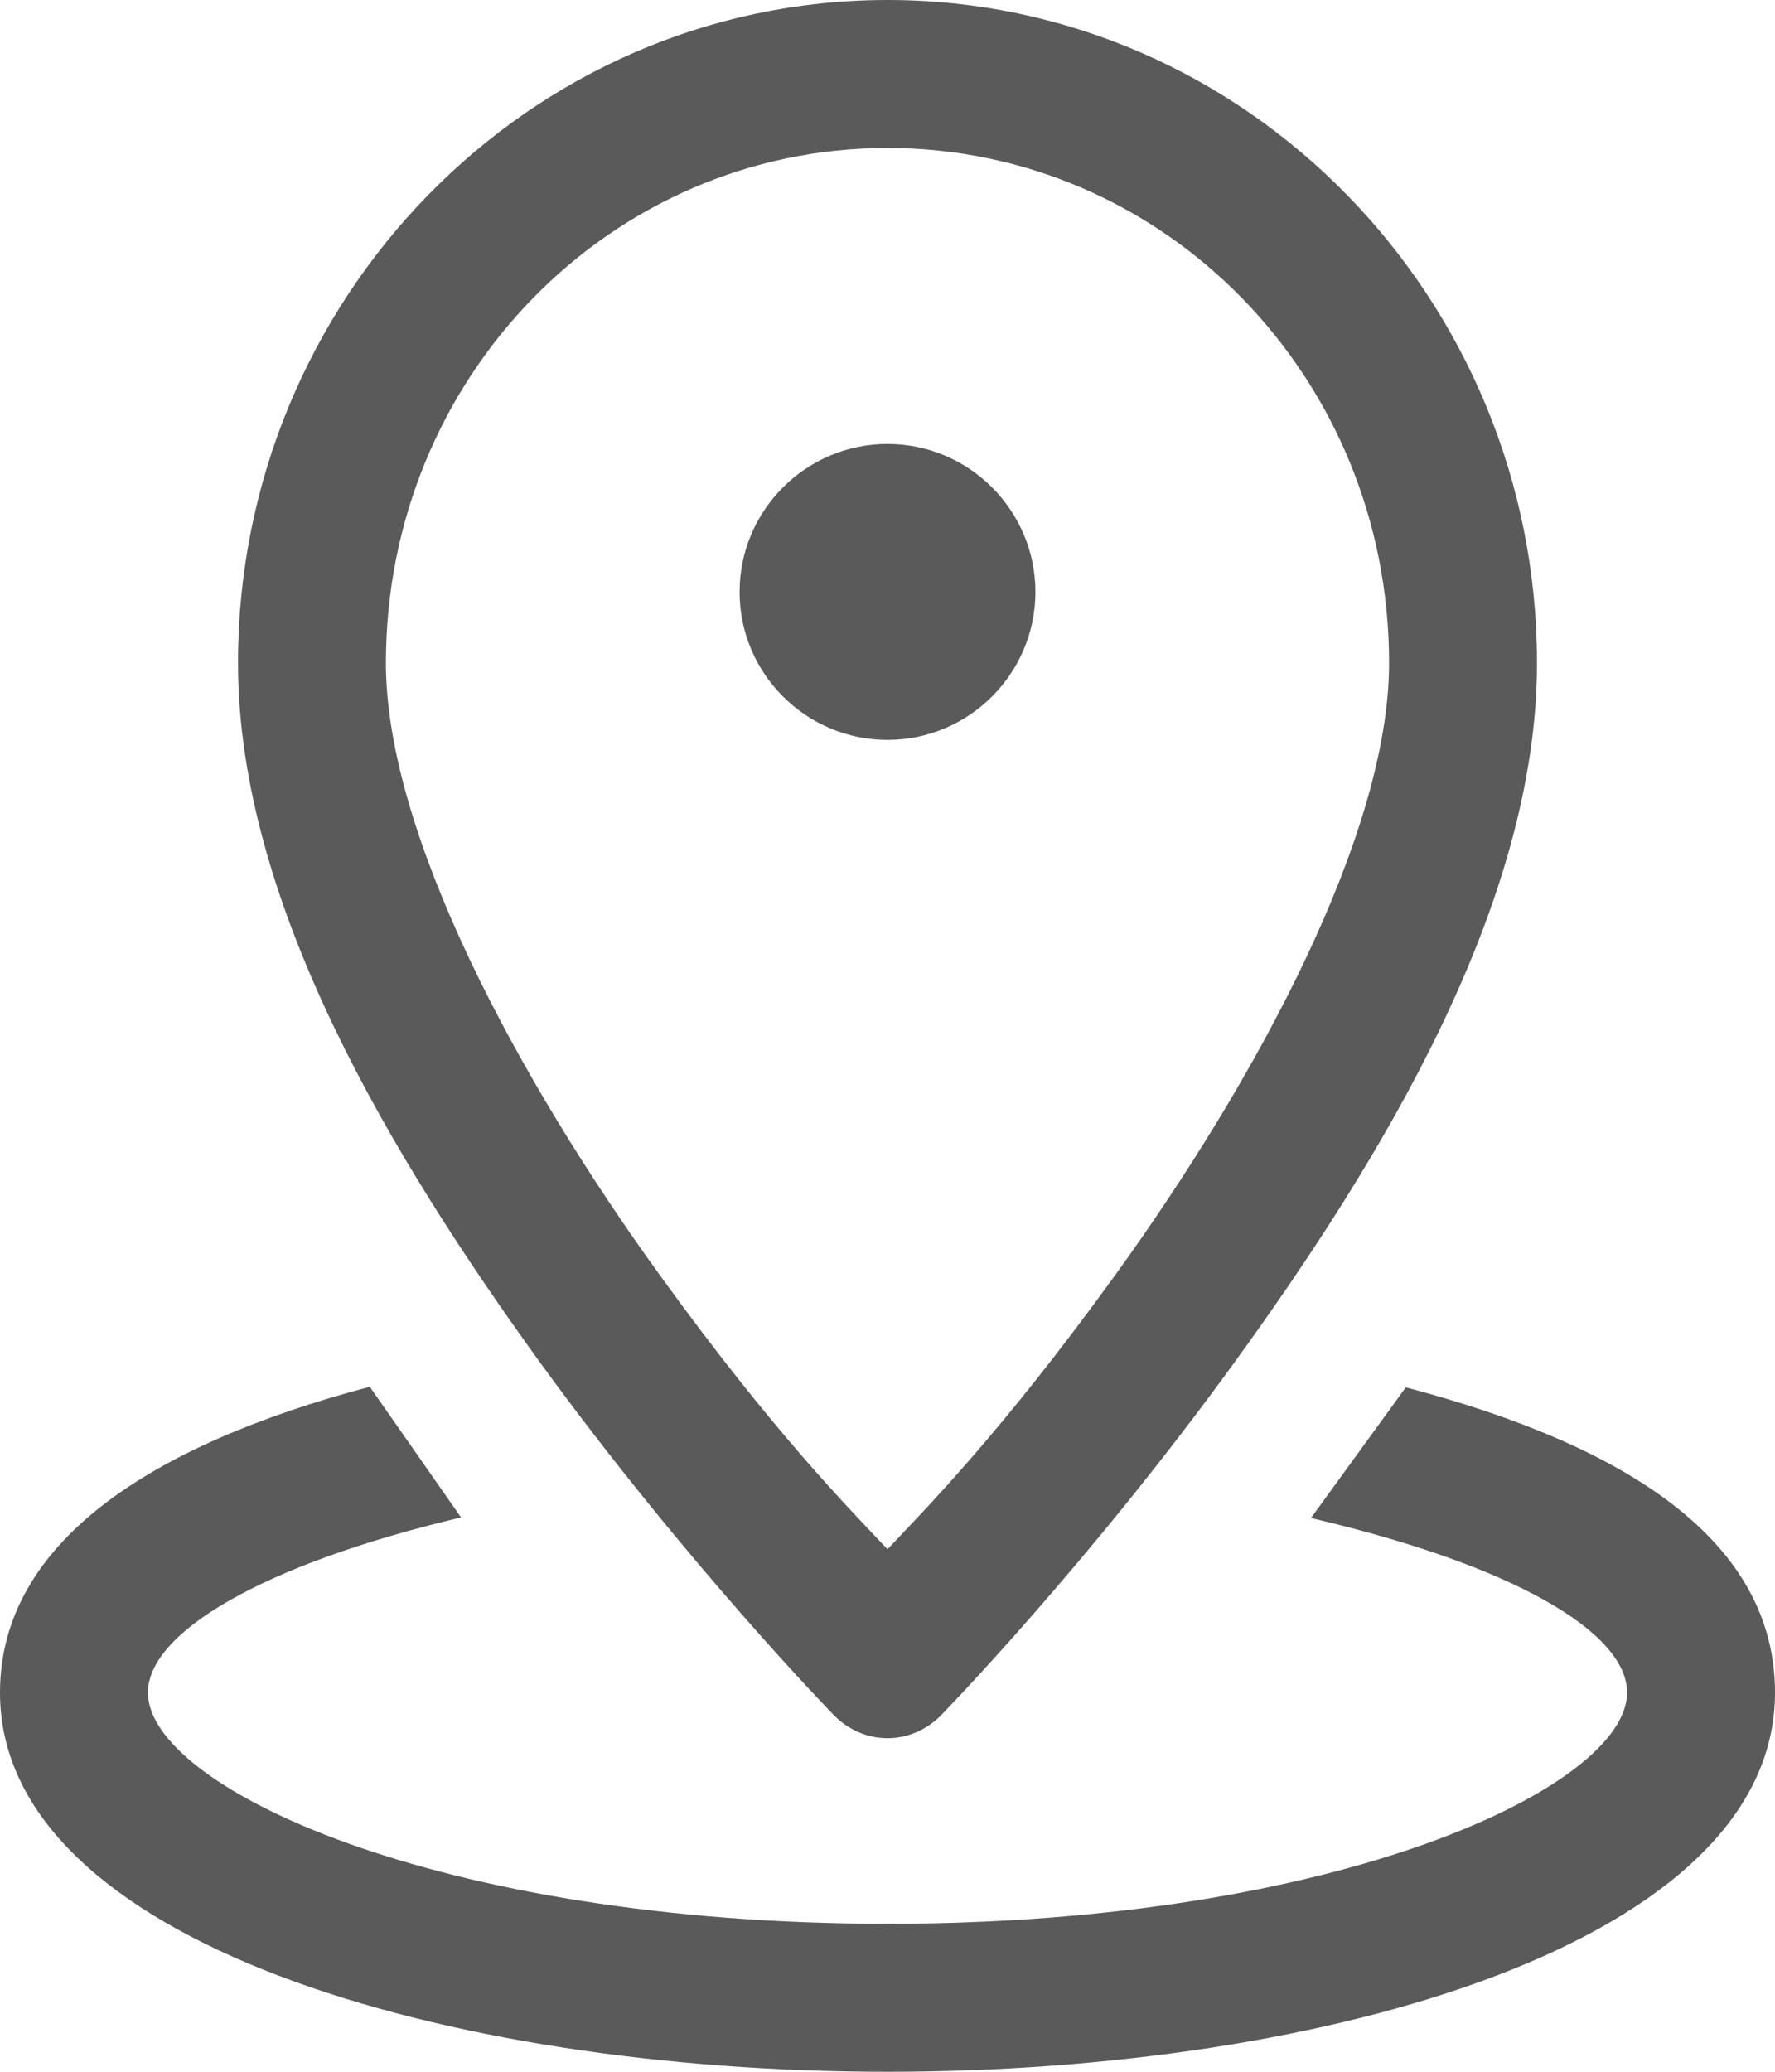 <svg width="12" height="14" viewBox="0 0 12 14" fill="none" xmlns="http://www.w3.org/2000/svg">
<path d="M6 0C3.574 0 1.609 2.02 1.609 4.48C1.609 6.105 2.652 7.824 3.648 9.203C4.648 10.578 5.641 11.594 5.641 11.594C5.738 11.691 5.867 11.746 6 11.746C6.133 11.746 6.262 11.691 6.359 11.594C6.359 11.594 7.352 10.578 8.348 9.203C9.348 7.824 10.391 6.105 10.391 4.48C10.391 2.016 8.426 0 6 0ZM6 1C7.871 1 9.391 2.547 9.391 4.48C9.391 5.641 8.488 7.305 7.539 8.617C6.77 9.68 6.262 10.191 6 10.469C5.738 10.191 5.23 9.68 4.461 8.617C3.512 7.305 2.609 5.641 2.609 4.48C2.609 2.547 4.129 1 6 1ZM6 3C5.449 3 5 3.449 5 4C5 4.551 5.449 5 6 5C6.551 5 7 4.551 7 4C7 3.449 6.551 3 6 3ZM2.5 9.371C1.008 9.766 0 10.43 0 11.438C0 13.121 3.02 14 6 14C8.98 14 12 13.121 12 11.438C12 10.422 11.016 9.773 9.504 9.375L8.863 10.258C10.234 10.578 11 11.031 11 11.438C11 12.074 9.051 13 6 13C2.949 13 1 12.074 1 11.438C1 11.035 1.766 10.574 3.117 10.254L2.5 9.371Z" fill="#5A5A5A"/>
</svg>
